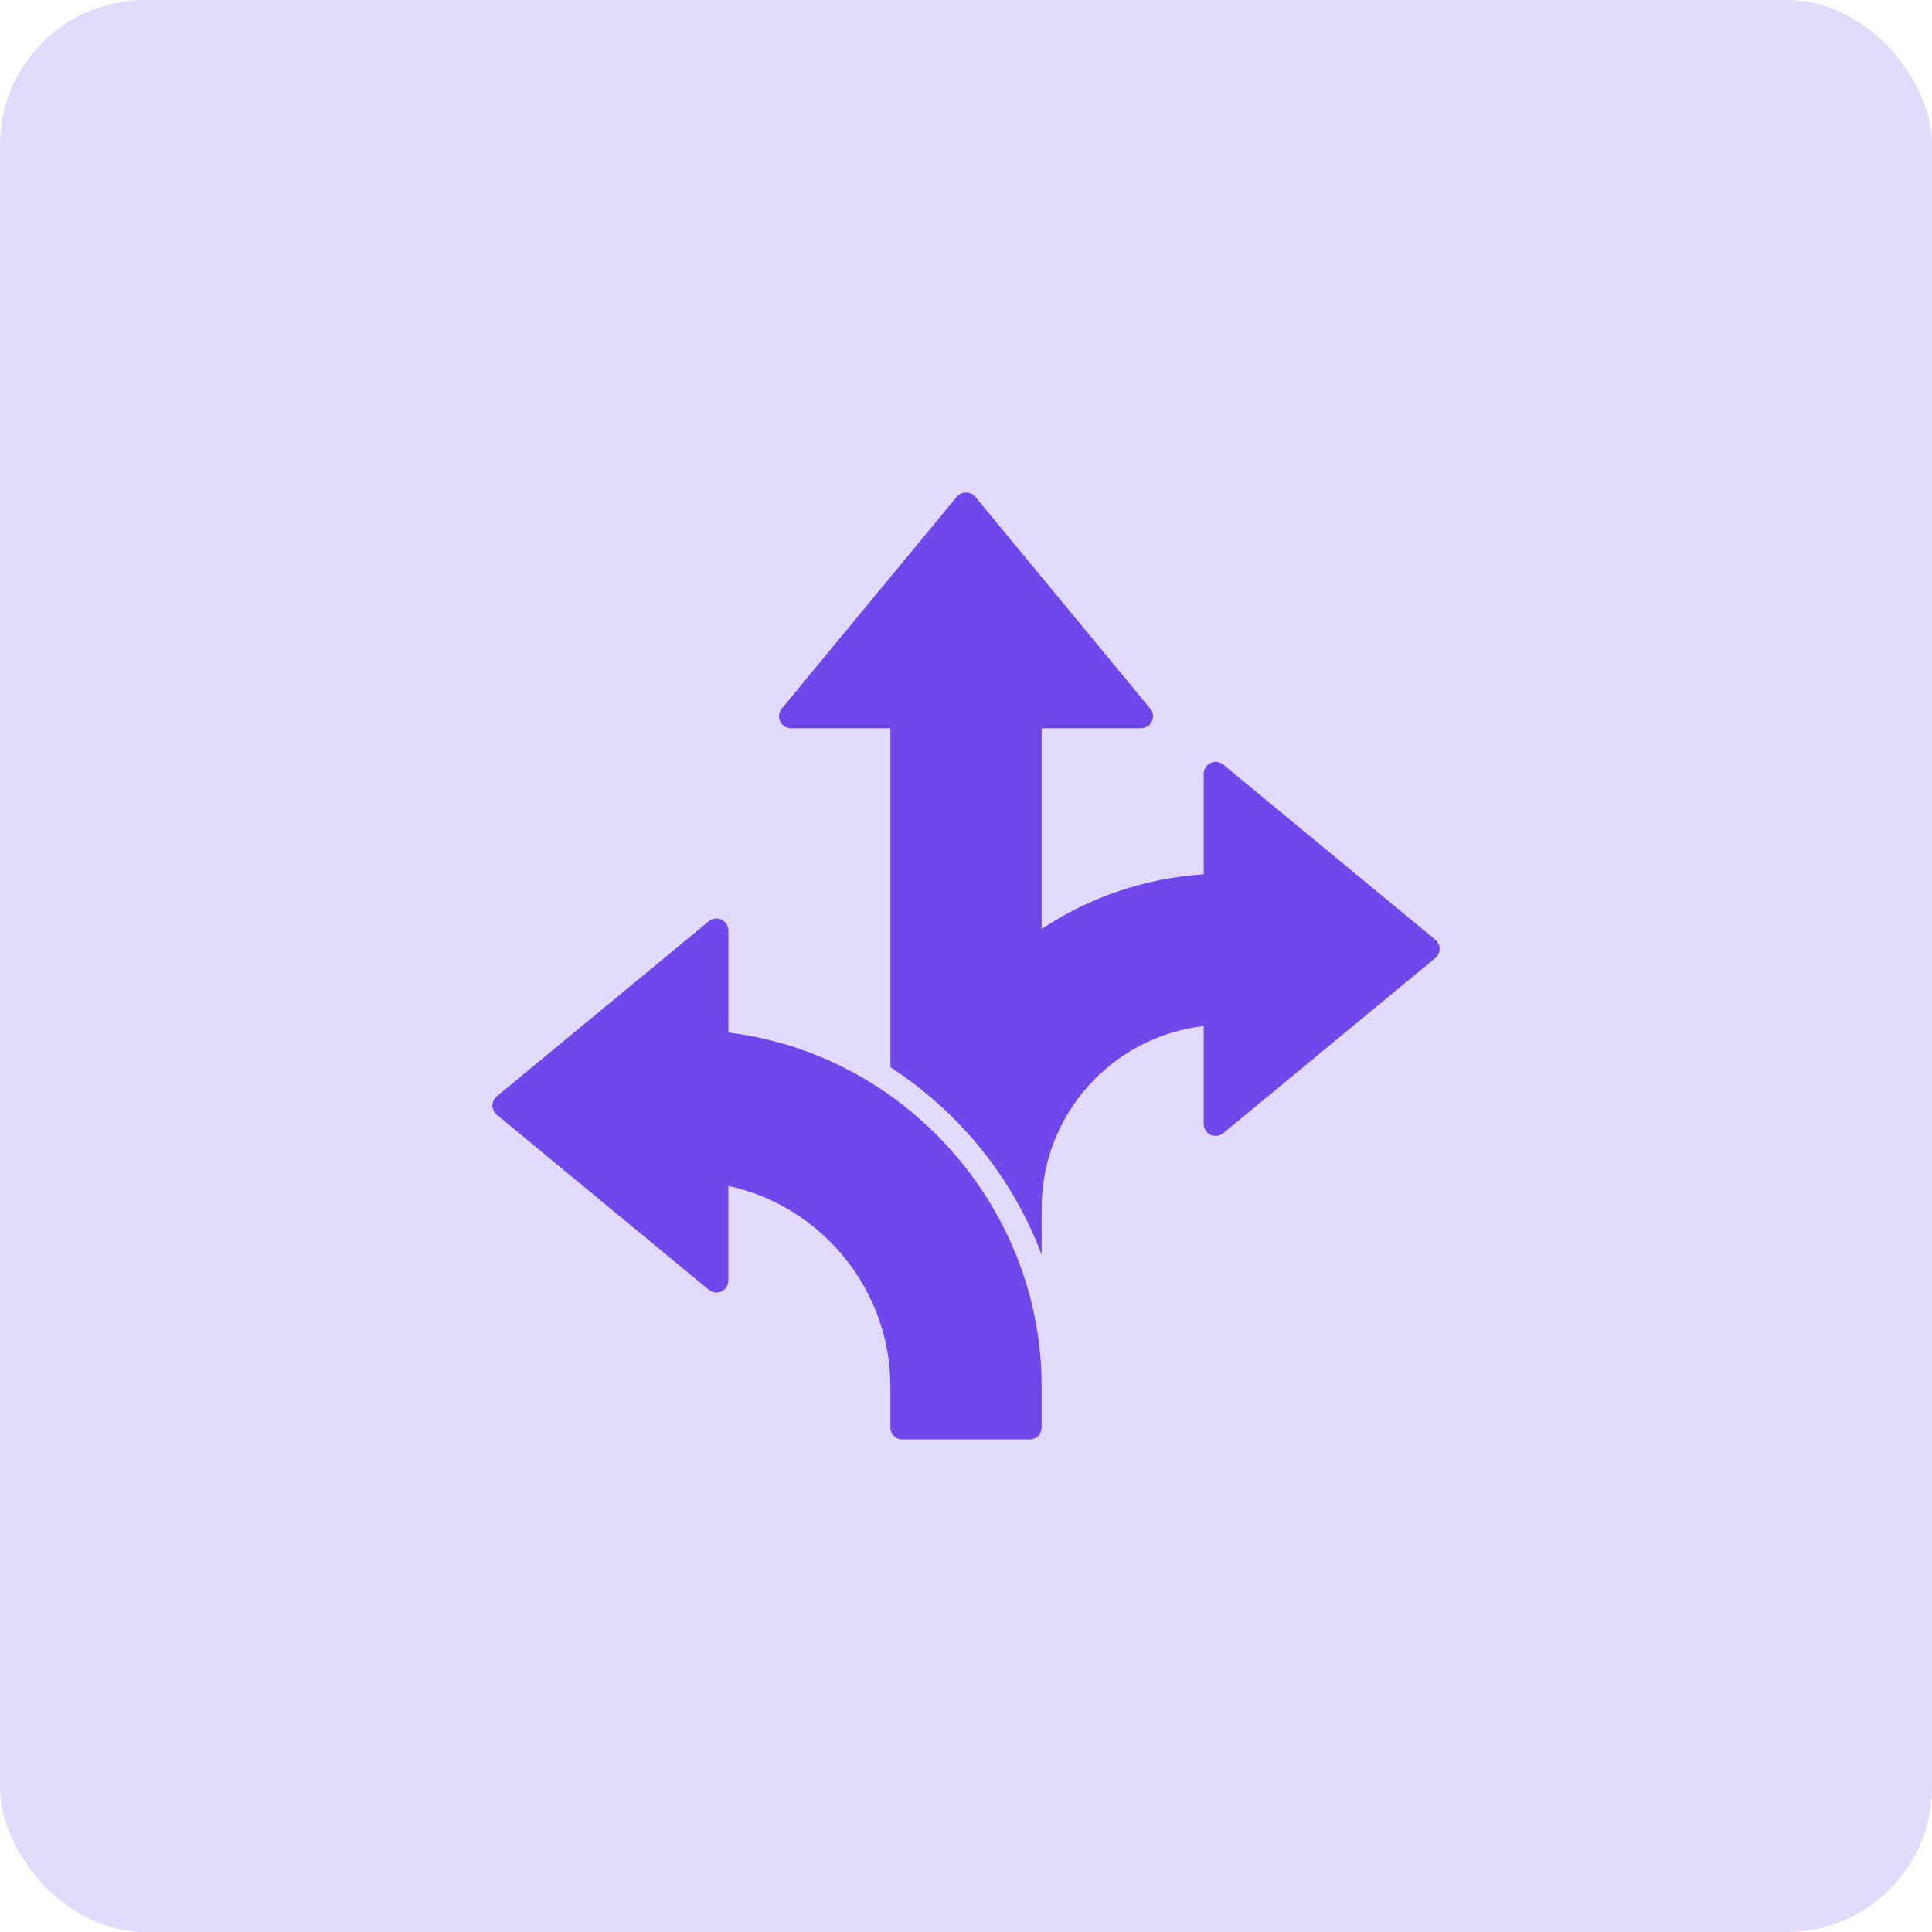 <svg width="40" height="40" viewBox="0 0 40 40" fill="none" xmlns="http://www.w3.org/2000/svg">
<rect width="40" height="40" rx="3" fill="#7047EB" fill-opacity="0.2"/>
<g clip-path="url(#clip0_2843_22912)">
<path d="M15.08 21.378V19.264C15.08 19.217 15.066 19.171 15.041 19.131C15.016 19.092 14.98 19.06 14.938 19.04C14.896 19.02 14.848 19.013 14.802 19.018C14.755 19.024 14.711 19.043 14.675 19.073L10.285 22.698C10.257 22.721 10.234 22.75 10.219 22.783C10.203 22.816 10.195 22.852 10.195 22.889C10.195 22.925 10.203 22.961 10.219 22.994C10.234 23.027 10.257 23.056 10.285 23.079L14.675 26.704C14.711 26.734 14.755 26.753 14.802 26.759C14.848 26.765 14.895 26.757 14.938 26.737C14.98 26.717 15.016 26.686 15.041 26.646C15.066 26.607 15.079 26.561 15.079 26.514V24.554C17.011 24.969 18.434 26.703 18.434 28.7V29.555C18.434 29.691 18.545 29.802 18.682 29.802H21.318C21.384 29.802 21.447 29.776 21.493 29.73C21.54 29.683 21.566 29.621 21.566 29.555V28.7C21.566 24.995 18.734 21.822 15.079 21.378L15.08 21.378Z" fill="#7047EB"/>
<path d="M29.716 19.455L25.326 15.83C25.289 15.8 25.246 15.781 25.199 15.775C25.153 15.769 25.105 15.777 25.063 15.797C25.021 15.817 24.985 15.848 24.96 15.888C24.935 15.928 24.921 15.973 24.921 16.02V18.102C23.723 18.179 22.566 18.569 21.566 19.232V15.077H23.626C23.673 15.077 23.719 15.064 23.758 15.039C23.798 15.014 23.829 14.978 23.849 14.935C23.869 14.893 23.877 14.846 23.871 14.799C23.865 14.753 23.846 14.709 23.816 14.673L20.191 10.283C20.097 10.169 19.903 10.169 19.81 10.283L16.184 14.672C16.155 14.709 16.136 14.753 16.13 14.799C16.124 14.845 16.131 14.893 16.151 14.935C16.172 14.977 16.203 15.013 16.243 15.038C16.282 15.063 16.328 15.077 16.375 15.077H18.435V22.095C19.859 23.02 20.968 24.384 21.566 25.979V25.013C21.566 23.074 23.02 21.465 24.921 21.243V23.271C24.921 23.318 24.934 23.364 24.959 23.403C24.985 23.443 25.02 23.474 25.063 23.494C25.105 23.514 25.152 23.522 25.199 23.516C25.245 23.51 25.289 23.491 25.325 23.462L29.715 19.836C29.743 19.813 29.766 19.784 29.781 19.751C29.797 19.718 29.805 19.682 29.805 19.646C29.805 19.609 29.797 19.573 29.781 19.54C29.766 19.507 29.744 19.478 29.716 19.455Z" fill="#7047EB"/>
</g>
<defs>
<clipPath id="clip0_2843_22912">
<rect width="20" height="20" fill="white" transform="translate(10 10)"/>
</clipPath>
</defs>
</svg>
